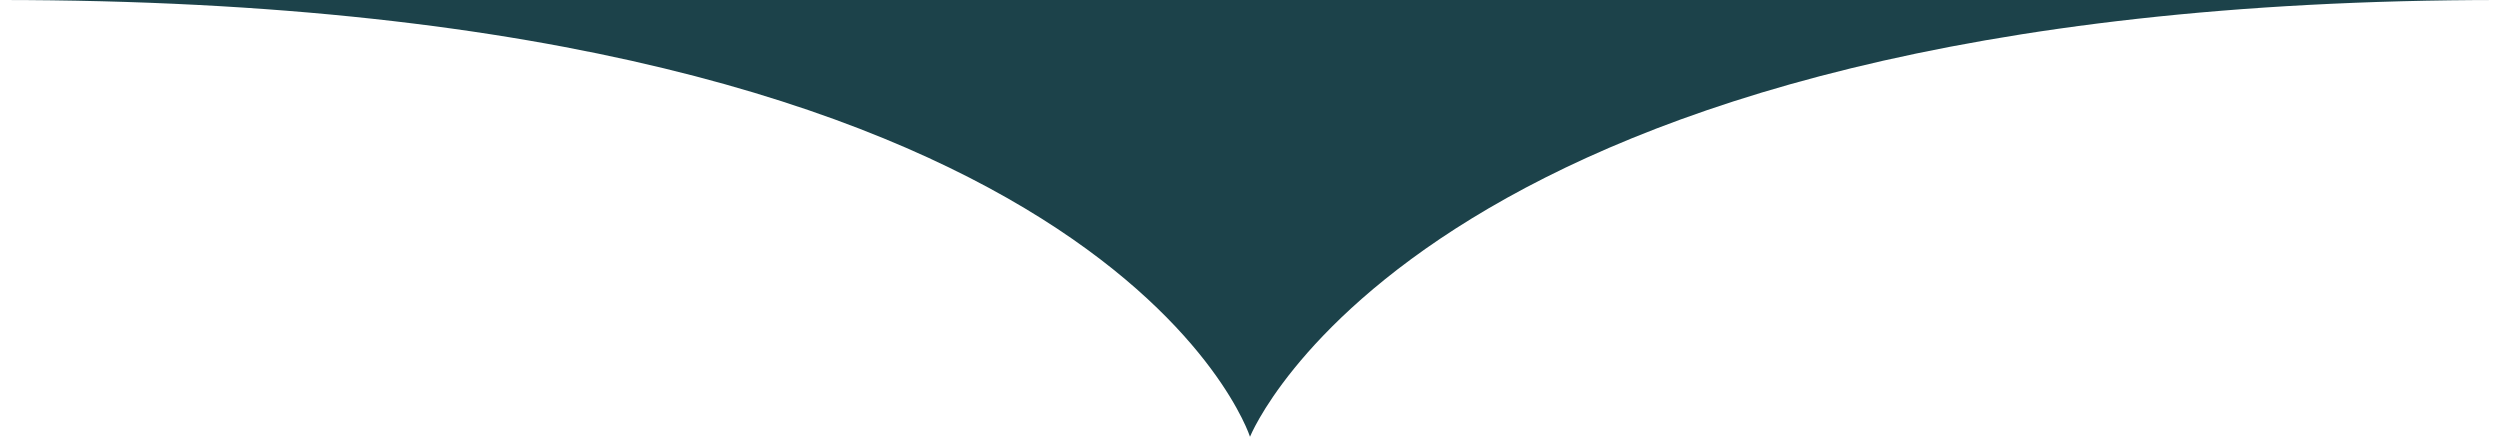 <svg width="166" height="29" viewBox="0 0 166 29" fill="none" xmlns="http://www.w3.org/2000/svg">
<path d="M83 29C83 29 73.703 9.09732e-06 2.53526e-06 2.65396e-06C59.759 9.78559e-06 124.834 1.35673e-05 166 1.71661e-05C94.62 1.09259e-05 83 29 83 29Z" fill="#1C424A"/>
</svg>
